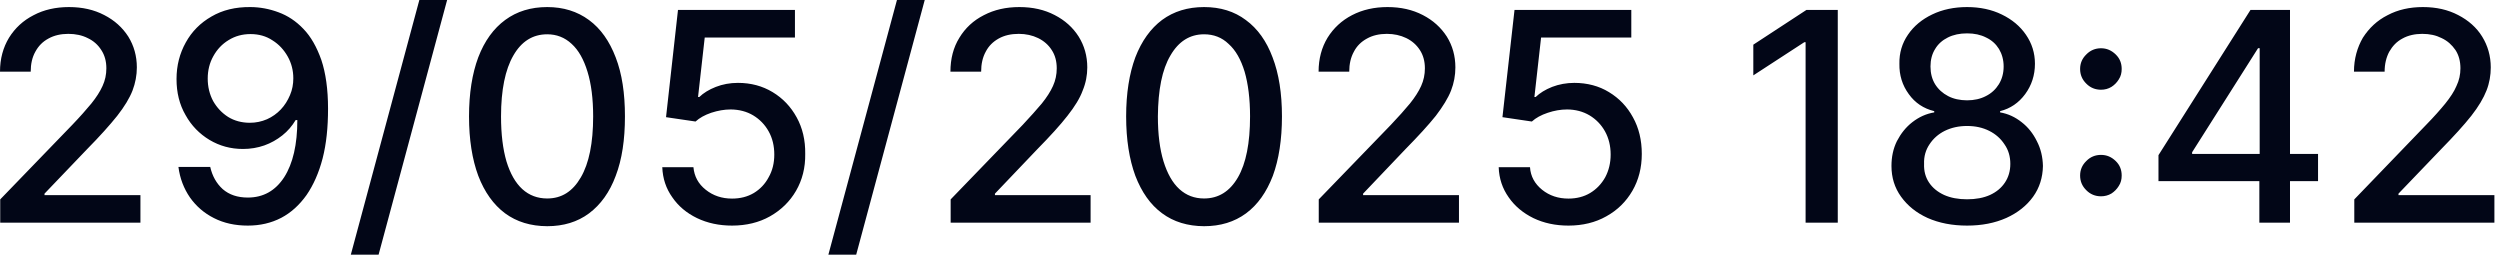 <?xml version="1.0" encoding="utf-8"?>
<svg xmlns="http://www.w3.org/2000/svg" fill="none" height="100%" overflow="visible" preserveAspectRatio="none" style="display: block;" viewBox="0 0 46 5" width="100%">
<path d="M0.004 4.097V3.669L1.33 2.297C1.473 2.148 1.588 2.017 1.68 1.906C1.772 1.792 1.841 1.684 1.887 1.582C1.934 1.48 1.957 1.373 1.957 1.257C1.957 1.127 1.926 1.015 1.864 0.921C1.803 0.825 1.722 0.752 1.614 0.701C1.511 0.649 1.392 0.623 1.257 0.623C1.119 0.623 0.996 0.651 0.892 0.709C0.784 0.767 0.707 0.847 0.65 0.952C0.592 1.056 0.565 1.178 0.565 1.319H0C0 1.081 0.058 0.872 0.166 0.694C0.277 0.516 0.427 0.377 0.619 0.279C0.807 0.179 1.027 0.13 1.269 0.13C1.515 0.13 1.73 0.179 1.918 0.277C2.107 0.374 2.253 0.506 2.361 0.674C2.464 0.841 2.518 1.03 2.518 1.24C2.518 1.385 2.491 1.528 2.438 1.667C2.384 1.805 2.291 1.96 2.157 2.131C2.022 2.3 1.838 2.506 1.599 2.748L0.819 3.563V3.591H2.584V4.097H0.004ZM4.609 0.13C4.782 0.131 4.956 0.163 5.124 0.226C5.294 0.288 5.448 0.39 5.582 0.531C5.72 0.673 5.828 0.864 5.913 1.104C5.993 1.344 6.036 1.642 6.036 1.999C6.036 2.342 6.005 2.647 5.936 2.915C5.867 3.18 5.767 3.405 5.64 3.589C5.509 3.773 5.355 3.913 5.175 4.008C4.99 4.104 4.786 4.151 4.56 4.151C4.325 4.151 4.118 4.105 3.937 4.013C3.756 3.922 3.61 3.795 3.495 3.633C3.383 3.47 3.31 3.282 3.283 3.071H3.868C3.906 3.239 3.983 3.376 4.098 3.48C4.218 3.584 4.371 3.635 4.56 3.635C4.844 3.635 5.067 3.51 5.229 3.261C5.39 3.009 5.471 2.659 5.471 2.209H5.44C5.374 2.319 5.294 2.413 5.194 2.492C5.094 2.571 4.986 2.632 4.863 2.676C4.74 2.719 4.609 2.741 4.471 2.741C4.244 2.741 4.041 2.685 3.856 2.575C3.671 2.464 3.521 2.311 3.414 2.117C3.302 1.924 3.248 1.703 3.248 1.454C3.248 1.207 3.306 0.983 3.418 0.782C3.529 0.58 3.687 0.421 3.891 0.304C4.094 0.185 4.333 0.127 4.609 0.13ZM4.609 0.627C4.46 0.627 4.325 0.664 4.206 0.738C4.087 0.81 3.994 0.909 3.925 1.034C3.856 1.157 3.822 1.295 3.822 1.446C3.822 1.598 3.856 1.736 3.922 1.86C3.991 1.981 4.083 2.079 4.198 2.152C4.313 2.223 4.448 2.259 4.598 2.259C4.709 2.259 4.813 2.237 4.913 2.194C5.009 2.151 5.094 2.091 5.167 2.014C5.24 1.937 5.294 1.849 5.336 1.75C5.378 1.653 5.397 1.549 5.397 1.441C5.397 1.297 5.363 1.163 5.294 1.04C5.224 0.916 5.132 0.816 5.013 0.742C4.897 0.665 4.763 0.627 4.609 0.627ZM8.227 0L6.966 4.686H6.455L7.716 0H8.227ZM10.069 4.162C9.765 4.161 9.507 4.082 9.292 3.924C9.081 3.766 8.915 3.535 8.8 3.234C8.688 2.932 8.63 2.568 8.63 2.142C8.63 1.718 8.688 1.355 8.8 1.055C8.915 0.754 9.081 0.525 9.296 0.367C9.511 0.209 9.768 0.13 10.069 0.13C10.364 0.13 10.622 0.209 10.838 0.369C11.052 0.526 11.214 0.756 11.329 1.057C11.445 1.356 11.499 1.718 11.499 2.142C11.499 2.569 11.445 2.934 11.329 3.236C11.218 3.536 11.052 3.766 10.838 3.926C10.626 4.084 10.368 4.162 10.069 4.162ZM10.069 3.652C10.334 3.652 10.537 3.523 10.687 3.264C10.838 3.006 10.914 2.632 10.914 2.142C10.914 1.818 10.879 1.543 10.81 1.319C10.741 1.093 10.645 0.922 10.518 0.807C10.391 0.689 10.241 0.631 10.069 0.631C9.803 0.631 9.595 0.761 9.446 1.021C9.296 1.28 9.219 1.655 9.219 2.142C9.219 2.469 9.253 2.744 9.319 2.97C9.388 3.194 9.484 3.364 9.611 3.48C9.738 3.595 9.891 3.652 10.069 3.652ZM13.47 4.151C13.232 4.151 13.017 4.105 12.825 4.013C12.633 3.92 12.482 3.793 12.371 3.631C12.255 3.469 12.194 3.285 12.186 3.077H12.759C12.775 3.245 12.848 3.383 12.986 3.492C13.121 3.6 13.282 3.654 13.47 3.654C13.621 3.654 13.755 3.62 13.871 3.551C13.986 3.481 14.078 3.385 14.143 3.262C14.213 3.14 14.247 3 14.247 2.844C14.247 2.684 14.213 2.542 14.143 2.417C14.074 2.293 13.978 2.195 13.859 2.123C13.74 2.052 13.601 2.015 13.444 2.014C13.328 2.014 13.209 2.035 13.086 2.075C12.967 2.116 12.871 2.169 12.798 2.236L12.255 2.156L12.475 0.183H14.627V0.69H12.967L12.844 1.785H12.867C12.944 1.711 13.044 1.649 13.171 1.599C13.297 1.55 13.432 1.525 13.578 1.525C13.817 1.525 14.028 1.582 14.216 1.695C14.405 1.809 14.551 1.963 14.659 2.16C14.766 2.354 14.82 2.579 14.816 2.832C14.82 3.086 14.762 3.312 14.647 3.511C14.532 3.71 14.37 3.866 14.167 3.981C13.966 4.094 13.732 4.151 13.47 4.151ZM17.015 0L15.754 4.686H15.242L16.504 0H17.015ZM17.492 4.097V3.669L18.818 2.297C18.956 2.148 19.076 2.017 19.168 1.906C19.26 1.792 19.329 1.684 19.375 1.582C19.421 1.48 19.444 1.373 19.444 1.257C19.444 1.127 19.414 1.015 19.352 0.921C19.291 0.825 19.206 0.752 19.102 0.701C18.995 0.649 18.875 0.623 18.745 0.623C18.602 0.623 18.48 0.651 18.376 0.709C18.272 0.767 18.191 0.847 18.137 0.952C18.08 1.056 18.053 1.178 18.053 1.319H17.488C17.488 1.081 17.542 0.872 17.653 0.694C17.761 0.516 17.91 0.377 18.103 0.279C18.295 0.179 18.51 0.13 18.757 0.13C19.003 0.13 19.218 0.179 19.406 0.277C19.595 0.374 19.741 0.506 19.848 0.674C19.952 0.841 20.006 1.03 20.006 1.24C20.006 1.385 19.979 1.528 19.921 1.667C19.871 1.805 19.776 1.96 19.641 2.131C19.51 2.3 19.322 2.506 19.084 2.748L18.307 3.563V3.591H20.067V4.097H17.492ZM22.155 4.162C21.855 4.161 21.594 4.082 21.382 3.924C21.167 3.766 21.006 3.535 20.89 3.234C20.779 2.932 20.721 2.568 20.721 2.142C20.721 1.718 20.779 1.355 20.89 1.055C21.006 0.754 21.171 0.525 21.382 0.367C21.597 0.209 21.855 0.13 22.155 0.13C22.455 0.13 22.712 0.209 22.924 0.369C23.139 0.526 23.304 0.756 23.416 1.057C23.531 1.356 23.588 1.718 23.588 2.142C23.588 2.569 23.531 2.934 23.42 3.236C23.304 3.536 23.143 3.766 22.927 3.926C22.712 4.084 22.455 4.162 22.155 4.162ZM22.155 3.652C22.42 3.652 22.628 3.523 22.778 3.264C22.927 3.006 23.001 2.632 23.001 2.142C23.001 1.818 22.966 1.543 22.901 1.319C22.832 1.093 22.735 0.922 22.605 0.807C22.482 0.689 22.332 0.631 22.155 0.631C21.893 0.631 21.686 0.761 21.536 1.021C21.382 1.28 21.309 1.655 21.305 2.142C21.305 2.469 21.34 2.744 21.409 2.97C21.479 3.194 21.574 3.364 21.701 3.48C21.828 3.595 21.978 3.652 22.155 3.652ZM24.265 4.097V3.669L25.592 2.297C25.734 2.148 25.85 2.017 25.942 1.906C26.034 1.792 26.103 1.684 26.149 1.582C26.195 1.48 26.218 1.373 26.218 1.257C26.218 1.127 26.187 1.015 26.126 0.921C26.064 0.825 25.98 0.752 25.876 0.701C25.768 0.649 25.649 0.623 25.518 0.623C25.38 0.623 25.257 0.651 25.153 0.709C25.046 0.767 24.965 0.847 24.911 0.952C24.854 1.056 24.826 1.178 24.826 1.319H24.262C24.262 1.081 24.319 0.872 24.427 0.694C24.538 0.516 24.688 0.377 24.877 0.279C25.069 0.179 25.288 0.13 25.53 0.13C25.776 0.13 25.991 0.179 26.18 0.277C26.368 0.374 26.514 0.506 26.622 0.674C26.726 0.841 26.779 1.03 26.779 1.24C26.779 1.385 26.753 1.528 26.699 1.667C26.645 1.805 26.549 1.96 26.419 2.131C26.284 2.3 26.095 2.506 25.857 2.748L25.081 3.563V3.591H26.845V4.097H24.265ZM28.86 4.151C28.621 4.151 28.406 4.105 28.214 4.013C28.025 3.92 27.872 3.793 27.76 3.631C27.645 3.469 27.583 3.285 27.576 3.077H28.152C28.163 3.245 28.24 3.383 28.375 3.492C28.51 3.6 28.671 3.654 28.86 3.654C29.009 3.654 29.144 3.62 29.259 3.551C29.375 3.481 29.467 3.385 29.536 3.262C29.601 3.14 29.636 3 29.636 2.844C29.636 2.684 29.601 2.542 29.532 2.417C29.463 2.293 29.367 2.195 29.248 2.123C29.128 2.052 28.99 2.015 28.836 2.014C28.717 2.014 28.598 2.035 28.479 2.075C28.356 2.116 28.26 2.169 28.186 2.236L27.645 2.156L27.867 0.183H30.016V0.69H28.356L28.233 1.785H28.256C28.333 1.711 28.433 1.649 28.559 1.599C28.686 1.55 28.825 1.525 28.967 1.525C29.205 1.525 29.421 1.582 29.605 1.695C29.794 1.809 29.94 1.963 30.047 2.16C30.155 2.354 30.209 2.579 30.209 2.832C30.209 3.086 30.151 3.312 30.036 3.511C29.92 3.71 29.763 3.866 29.555 3.981C29.355 4.094 29.121 4.151 28.86 4.151ZM33.815 0.183V4.097H33.223V0.776H33.2L32.261 1.387V0.822L33.238 0.183H33.815ZM36.194 4.151C35.921 4.151 35.679 4.104 35.467 4.01C35.26 3.916 35.099 3.785 34.98 3.62C34.86 3.454 34.803 3.265 34.803 3.054C34.803 2.889 34.834 2.737 34.903 2.597C34.976 2.457 35.068 2.34 35.187 2.248C35.31 2.153 35.441 2.093 35.59 2.068V2.045C35.395 1.998 35.237 1.893 35.122 1.732C35.003 1.57 34.945 1.383 34.949 1.173C34.945 0.973 34.999 0.795 35.107 0.638C35.214 0.48 35.364 0.356 35.552 0.266C35.741 0.175 35.956 0.13 36.194 0.13C36.432 0.13 36.648 0.176 36.833 0.267C37.021 0.358 37.17 0.482 37.278 0.64C37.386 0.797 37.443 0.975 37.443 1.173C37.443 1.383 37.382 1.57 37.263 1.732C37.144 1.893 36.99 1.998 36.802 2.045V2.068C36.948 2.093 37.078 2.153 37.198 2.248C37.317 2.34 37.409 2.457 37.478 2.597C37.551 2.737 37.586 2.889 37.59 3.054C37.586 3.265 37.528 3.454 37.409 3.62C37.29 3.785 37.124 3.916 36.917 4.01C36.705 4.104 36.467 4.151 36.194 4.151ZM36.194 3.667C36.356 3.667 36.498 3.641 36.617 3.587C36.736 3.532 36.825 3.457 36.89 3.36C36.956 3.262 36.99 3.147 36.99 3.015C36.99 2.879 36.955 2.759 36.882 2.655C36.813 2.55 36.721 2.468 36.602 2.408C36.483 2.348 36.348 2.318 36.194 2.318C36.041 2.318 35.906 2.348 35.783 2.408C35.664 2.468 35.572 2.55 35.503 2.655C35.433 2.759 35.398 2.879 35.403 3.015C35.398 3.147 35.429 3.262 35.495 3.36C35.56 3.457 35.652 3.532 35.771 3.587C35.891 3.641 36.033 3.667 36.194 3.667ZM36.194 1.846C36.325 1.846 36.44 1.82 36.54 1.768C36.644 1.716 36.721 1.643 36.779 1.55C36.836 1.457 36.867 1.348 36.867 1.223C36.867 1.101 36.836 0.993 36.782 0.902C36.725 0.81 36.648 0.739 36.544 0.69C36.444 0.639 36.329 0.614 36.194 0.614C36.06 0.614 35.941 0.639 35.84 0.69C35.741 0.739 35.66 0.81 35.606 0.902C35.549 0.993 35.521 1.101 35.521 1.223C35.521 1.348 35.549 1.457 35.606 1.55C35.664 1.643 35.745 1.716 35.845 1.768C35.944 1.82 36.064 1.846 36.194 1.846ZM38.658 3.612C38.554 3.612 38.462 3.575 38.389 3.501C38.312 3.426 38.274 3.336 38.274 3.23C38.274 3.125 38.312 3.036 38.389 2.962C38.462 2.887 38.554 2.85 38.658 2.85C38.763 2.85 38.85 2.887 38.928 2.962C39.005 3.036 39.039 3.125 39.039 3.23C39.039 3.3 39.024 3.364 38.985 3.423C38.95 3.48 38.904 3.526 38.85 3.561C38.793 3.595 38.728 3.612 38.658 3.612ZM38.658 1.651C38.554 1.651 38.462 1.614 38.389 1.54C38.312 1.465 38.274 1.375 38.274 1.269C38.274 1.164 38.312 1.075 38.389 1.001C38.462 0.926 38.554 0.888 38.658 0.888C38.763 0.888 38.85 0.926 38.928 1.001C39.005 1.075 39.039 1.164 39.039 1.269C39.039 1.339 39.024 1.403 38.985 1.462C38.95 1.519 38.904 1.565 38.85 1.599C38.793 1.634 38.728 1.651 38.658 1.651ZM39.716 3.333V2.855L41.409 0.183H41.785V0.887H41.548L40.335 2.801V2.832H42.652V3.333H39.716ZM41.572 4.097V3.188L41.578 2.97V0.183H42.136V4.097H41.572ZM43.319 4.097V3.669L44.641 2.297C44.787 2.148 44.902 2.017 44.993 1.906C45.084 1.792 45.157 1.684 45.199 1.582C45.248 1.48 45.272 1.373 45.272 1.257C45.272 1.127 45.242 1.015 45.181 0.921C45.114 0.825 45.035 0.752 44.926 0.701C44.823 0.649 44.708 0.623 44.569 0.623C44.435 0.623 44.308 0.651 44.205 0.709C44.096 0.767 44.023 0.847 43.962 0.952C43.907 1.056 43.877 1.178 43.877 1.319H43.313C43.313 1.081 43.374 0.872 43.477 0.694C43.592 0.516 43.738 0.377 43.932 0.279C44.12 0.179 44.338 0.13 44.581 0.13C44.829 0.13 45.042 0.179 45.23 0.277C45.418 0.374 45.569 0.506 45.672 0.674C45.775 0.841 45.83 1.03 45.83 1.24C45.83 1.385 45.806 1.528 45.751 1.667C45.697 1.805 45.606 1.96 45.472 2.131C45.339 2.3 45.151 2.506 44.914 2.748L44.132 3.563V3.591H45.897V4.097H43.319Z" fill="#020617" id="Vector"/>
</svg>